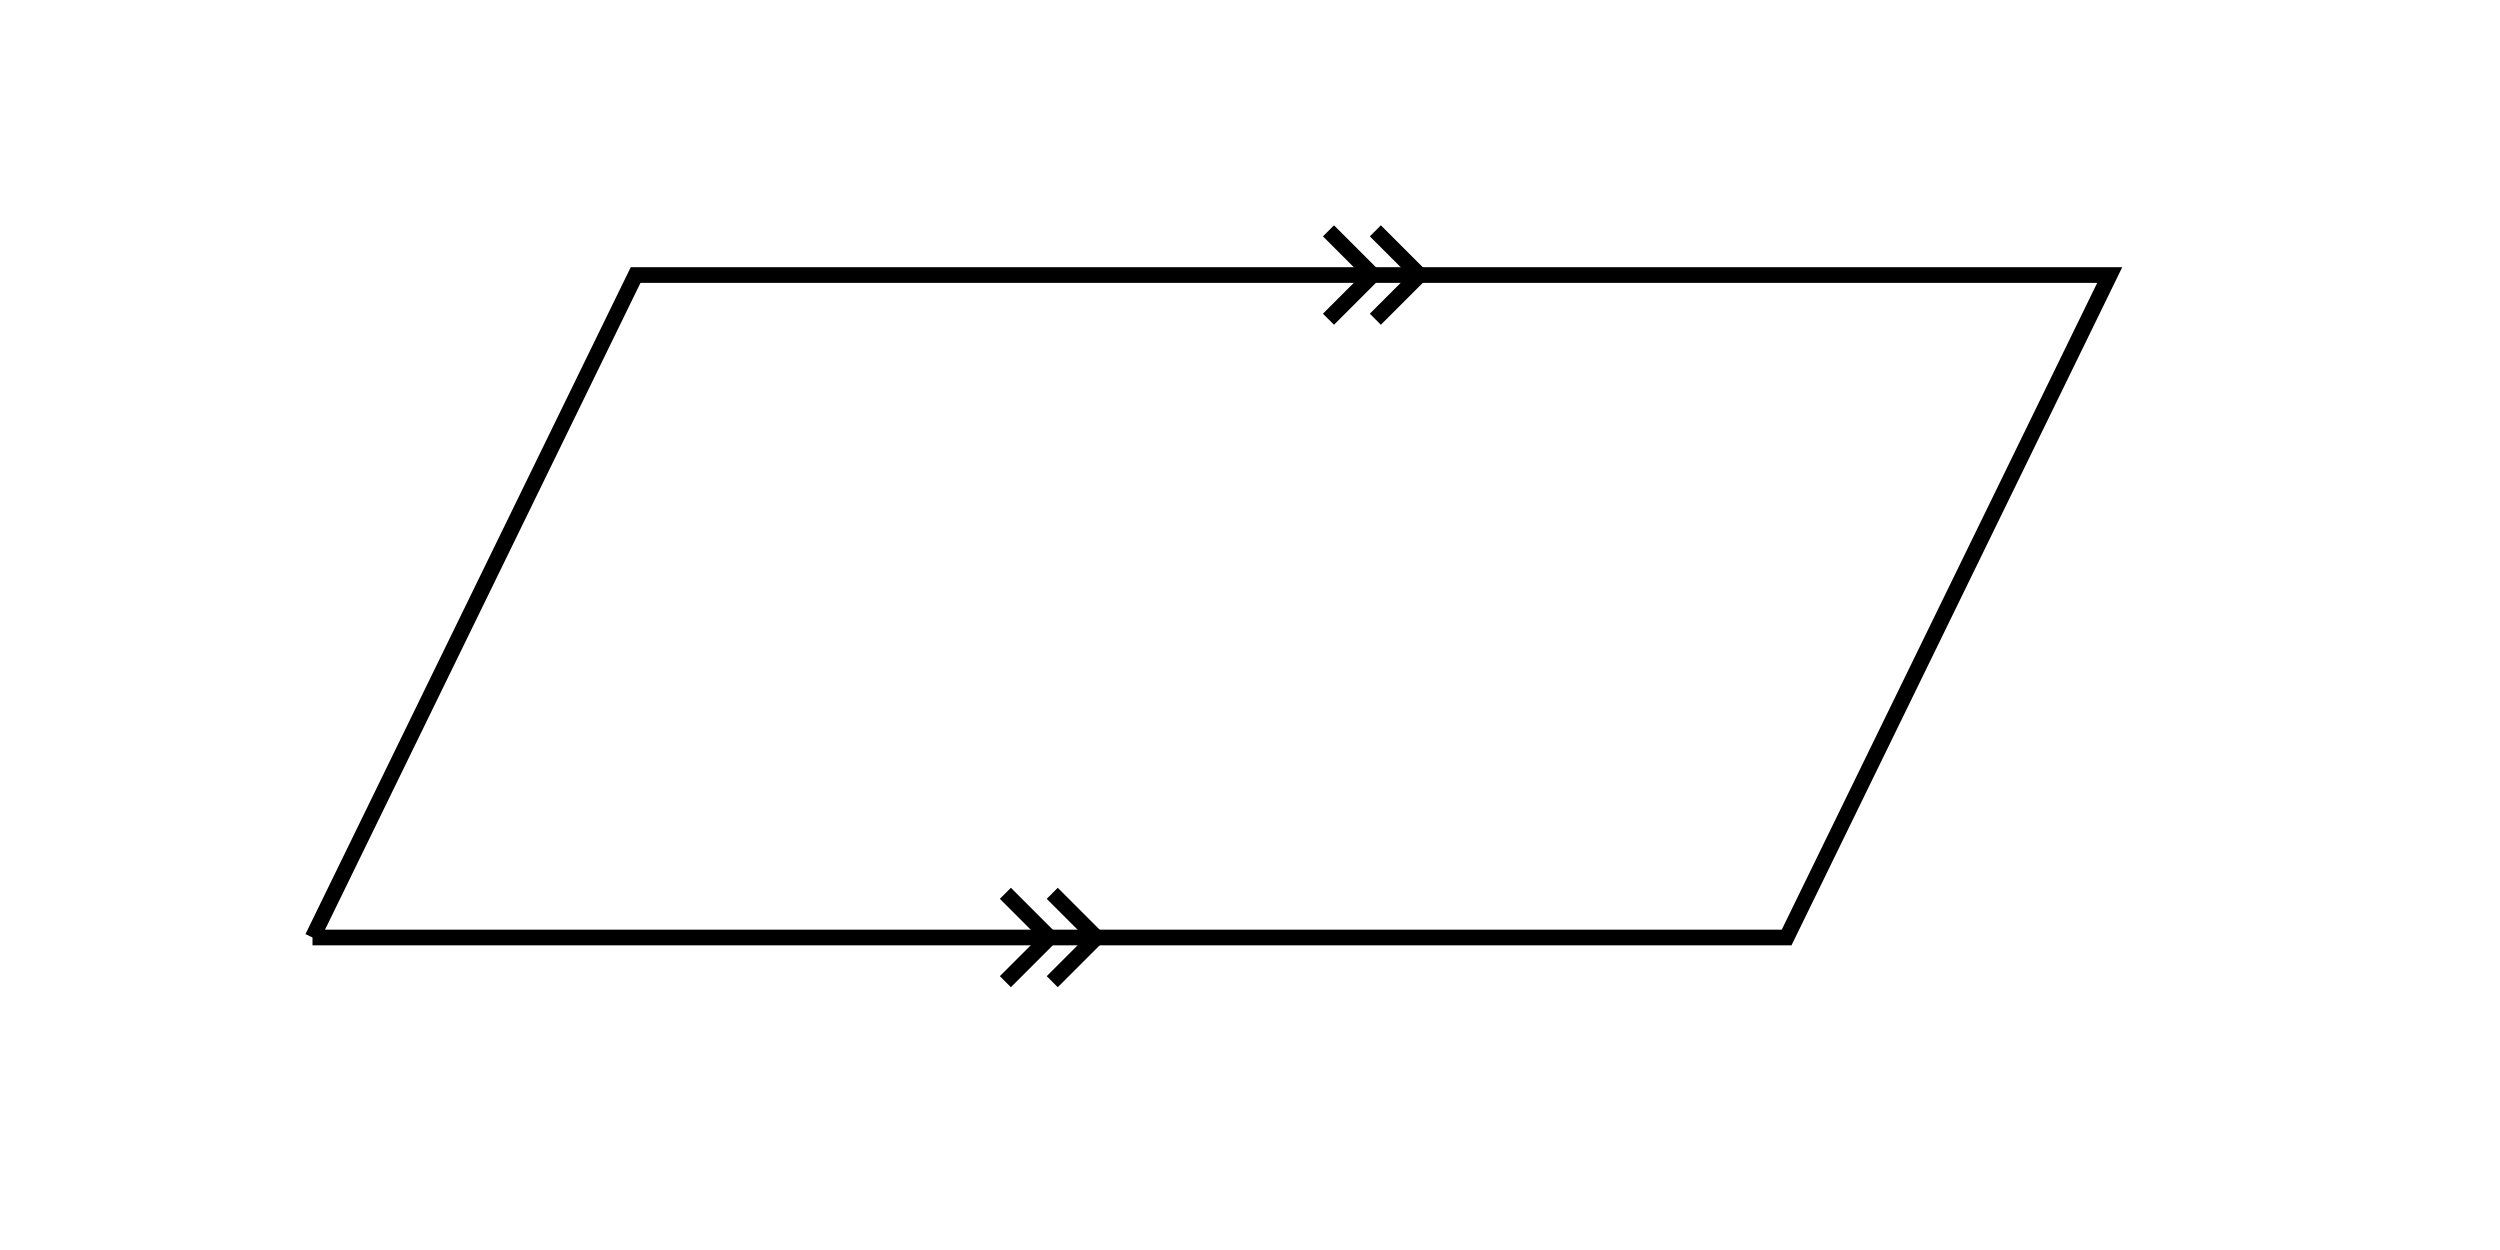<svg xmlns="http://www.w3.org/2000/svg" version="1.1" width="320" height="160" viewBox="0 0 320 160"><defs/><path fill="none" stroke="#000000" d="M 40,120 L 81.358,35.204 L 270.046,35.204 L 228.688,120 L 40,120" style="stroke-width: 2px" stroke-width="2"/><path fill="none" stroke="#000000" d="M 128.687,125.657 L 134.344,120 L 128.687,114.343" style="stroke-width: 2px" stroke-width="2"/><path fill="none" stroke="#000000" d="M 134.687,125.657 L 140.344,120 L 134.687,114.343" style="stroke-width: 2px" stroke-width="2"/><path fill="none" stroke="#000000" d="M 170.045,40.861 L 175.702,35.204 L 170.045,29.547" style="stroke-width: 2px" stroke-width="2"/><path fill="none" stroke="#000000" d="M 176.045,40.861 L 181.702,35.204 L 176.045,29.547" style="stroke-width: 2px" stroke-width="2"/></svg>